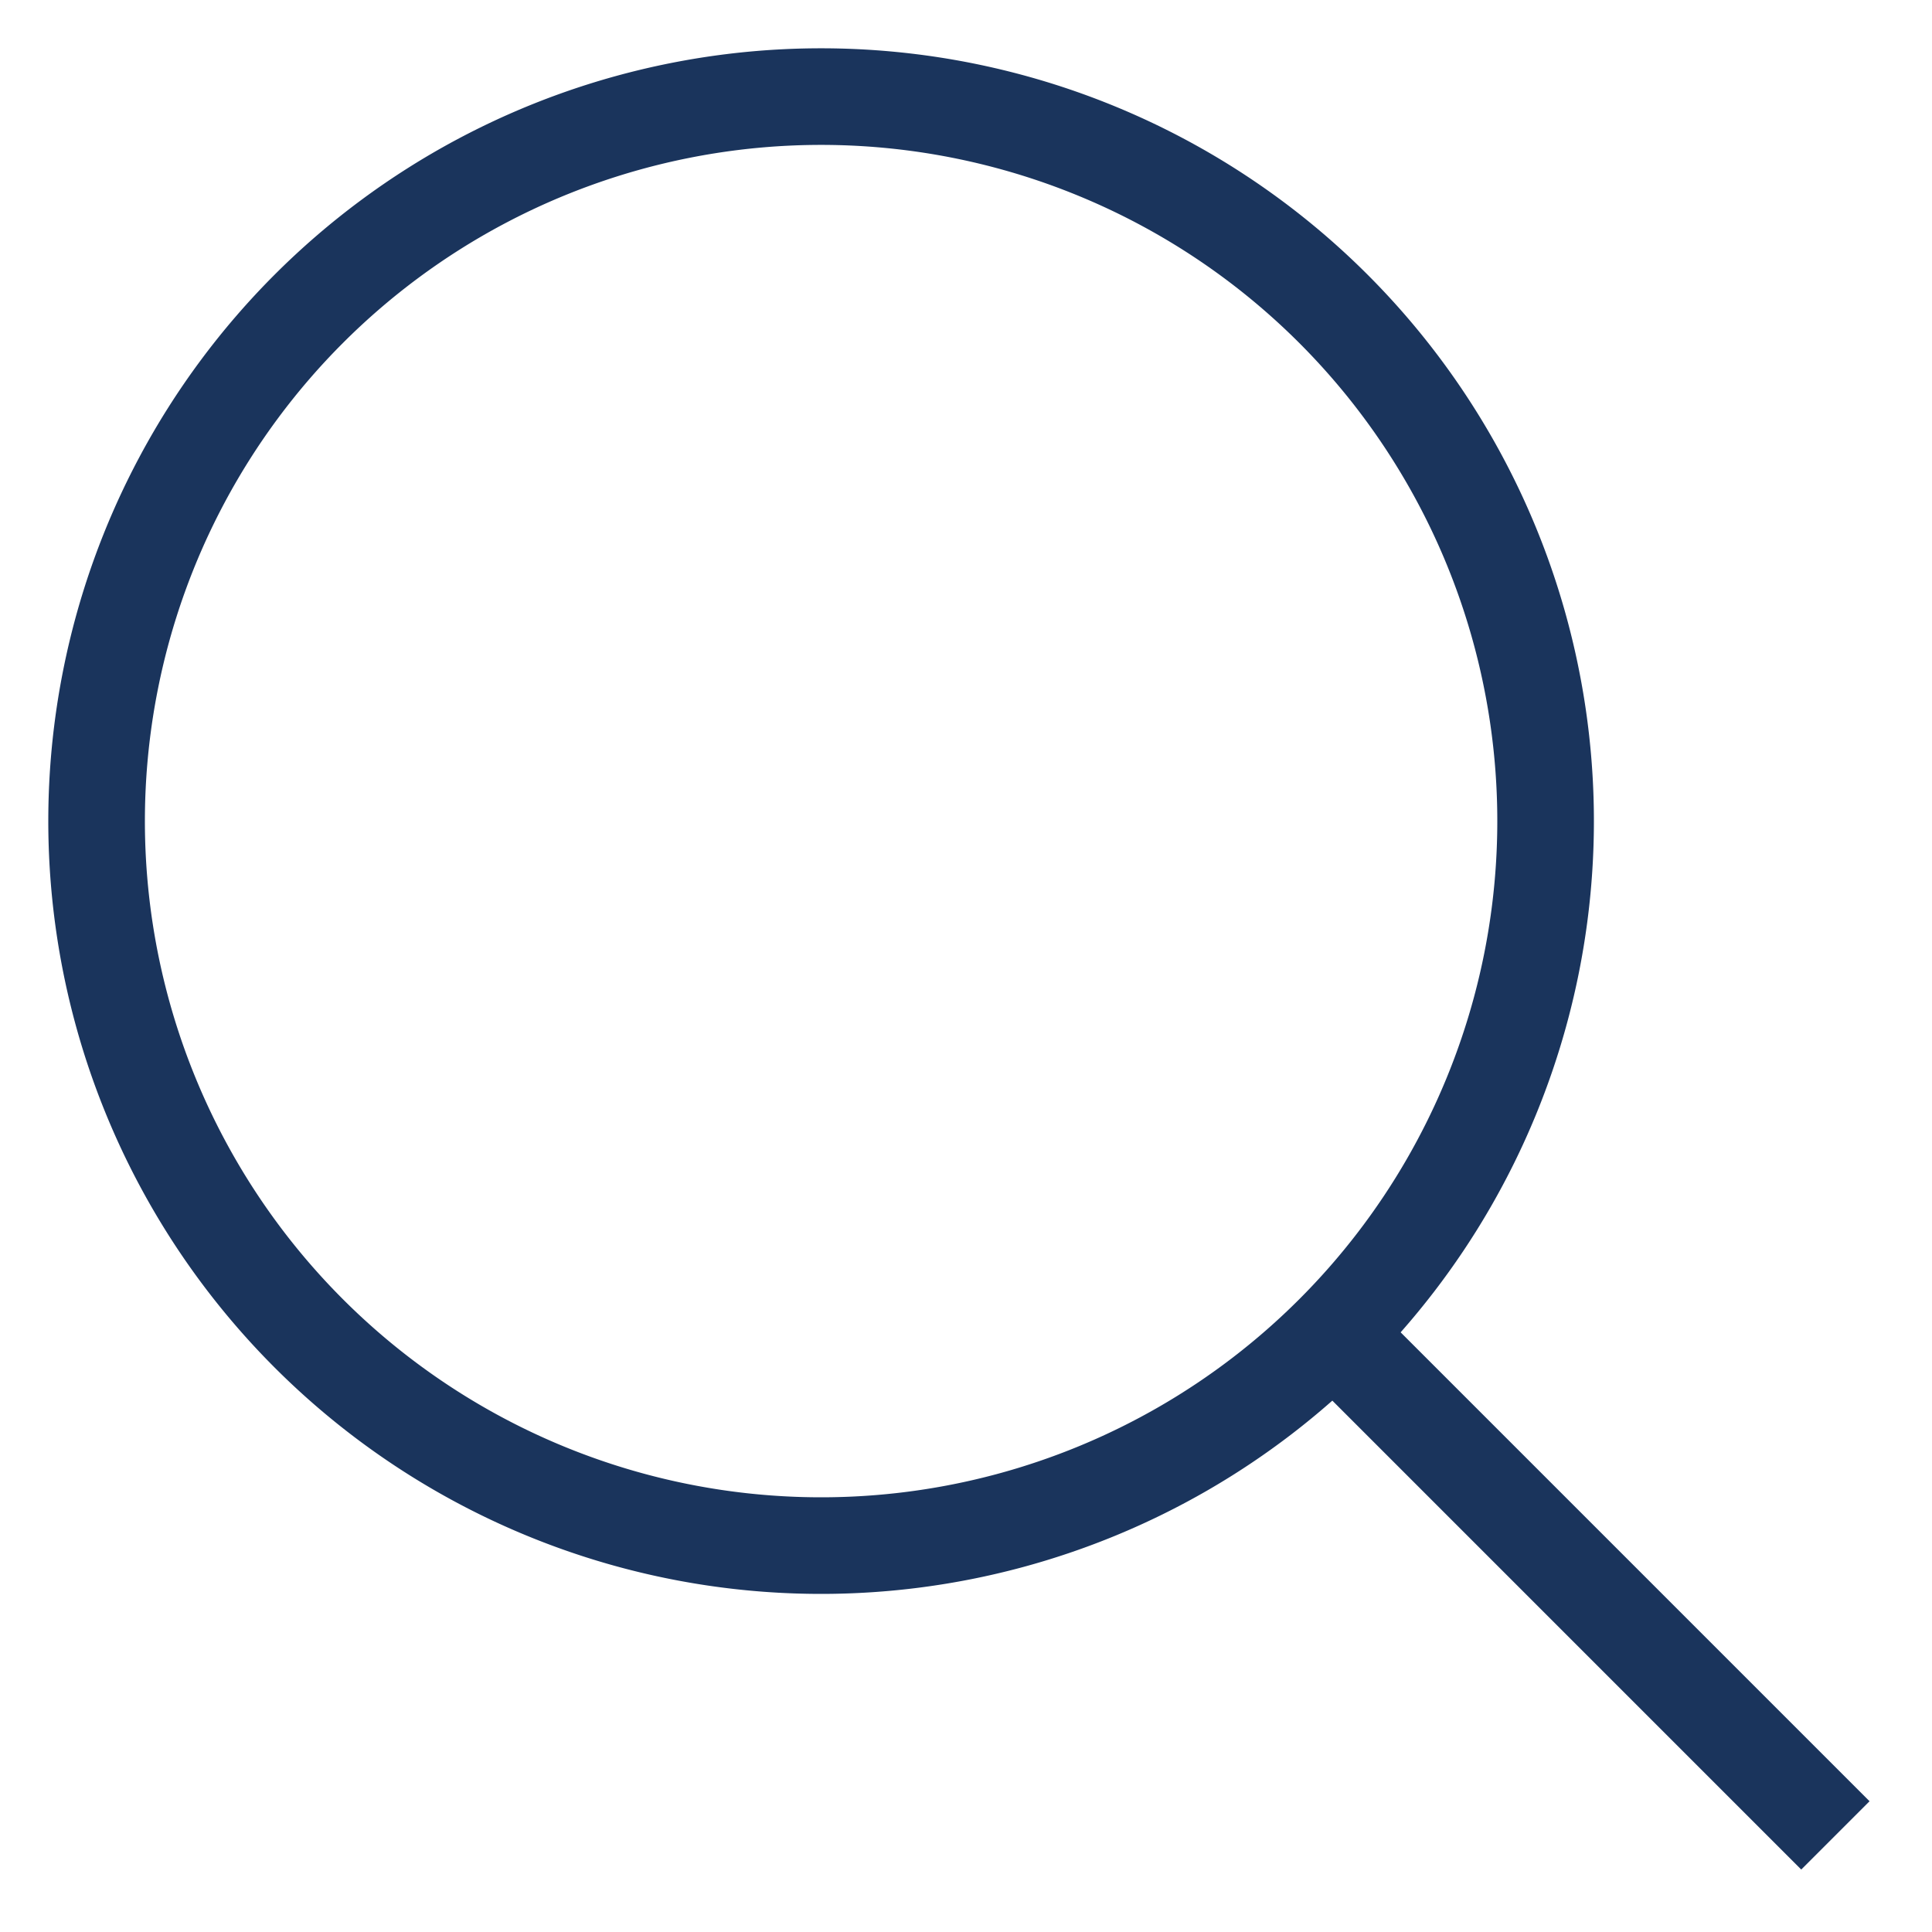<svg height="20" viewBox="0 0 20 20" width="20" xmlns="http://www.w3.org/2000/svg"><g fill="none" stroke="#1a345c" stroke-linejoin="round"><path d="m14 14 5 5"/><path d="m16 8.5a7.5 7.5 0 1 0 -7.5 7.5 7.5 7.5 0 0 0 7.5-7.5z" stroke-linecap="round"/></g></svg>